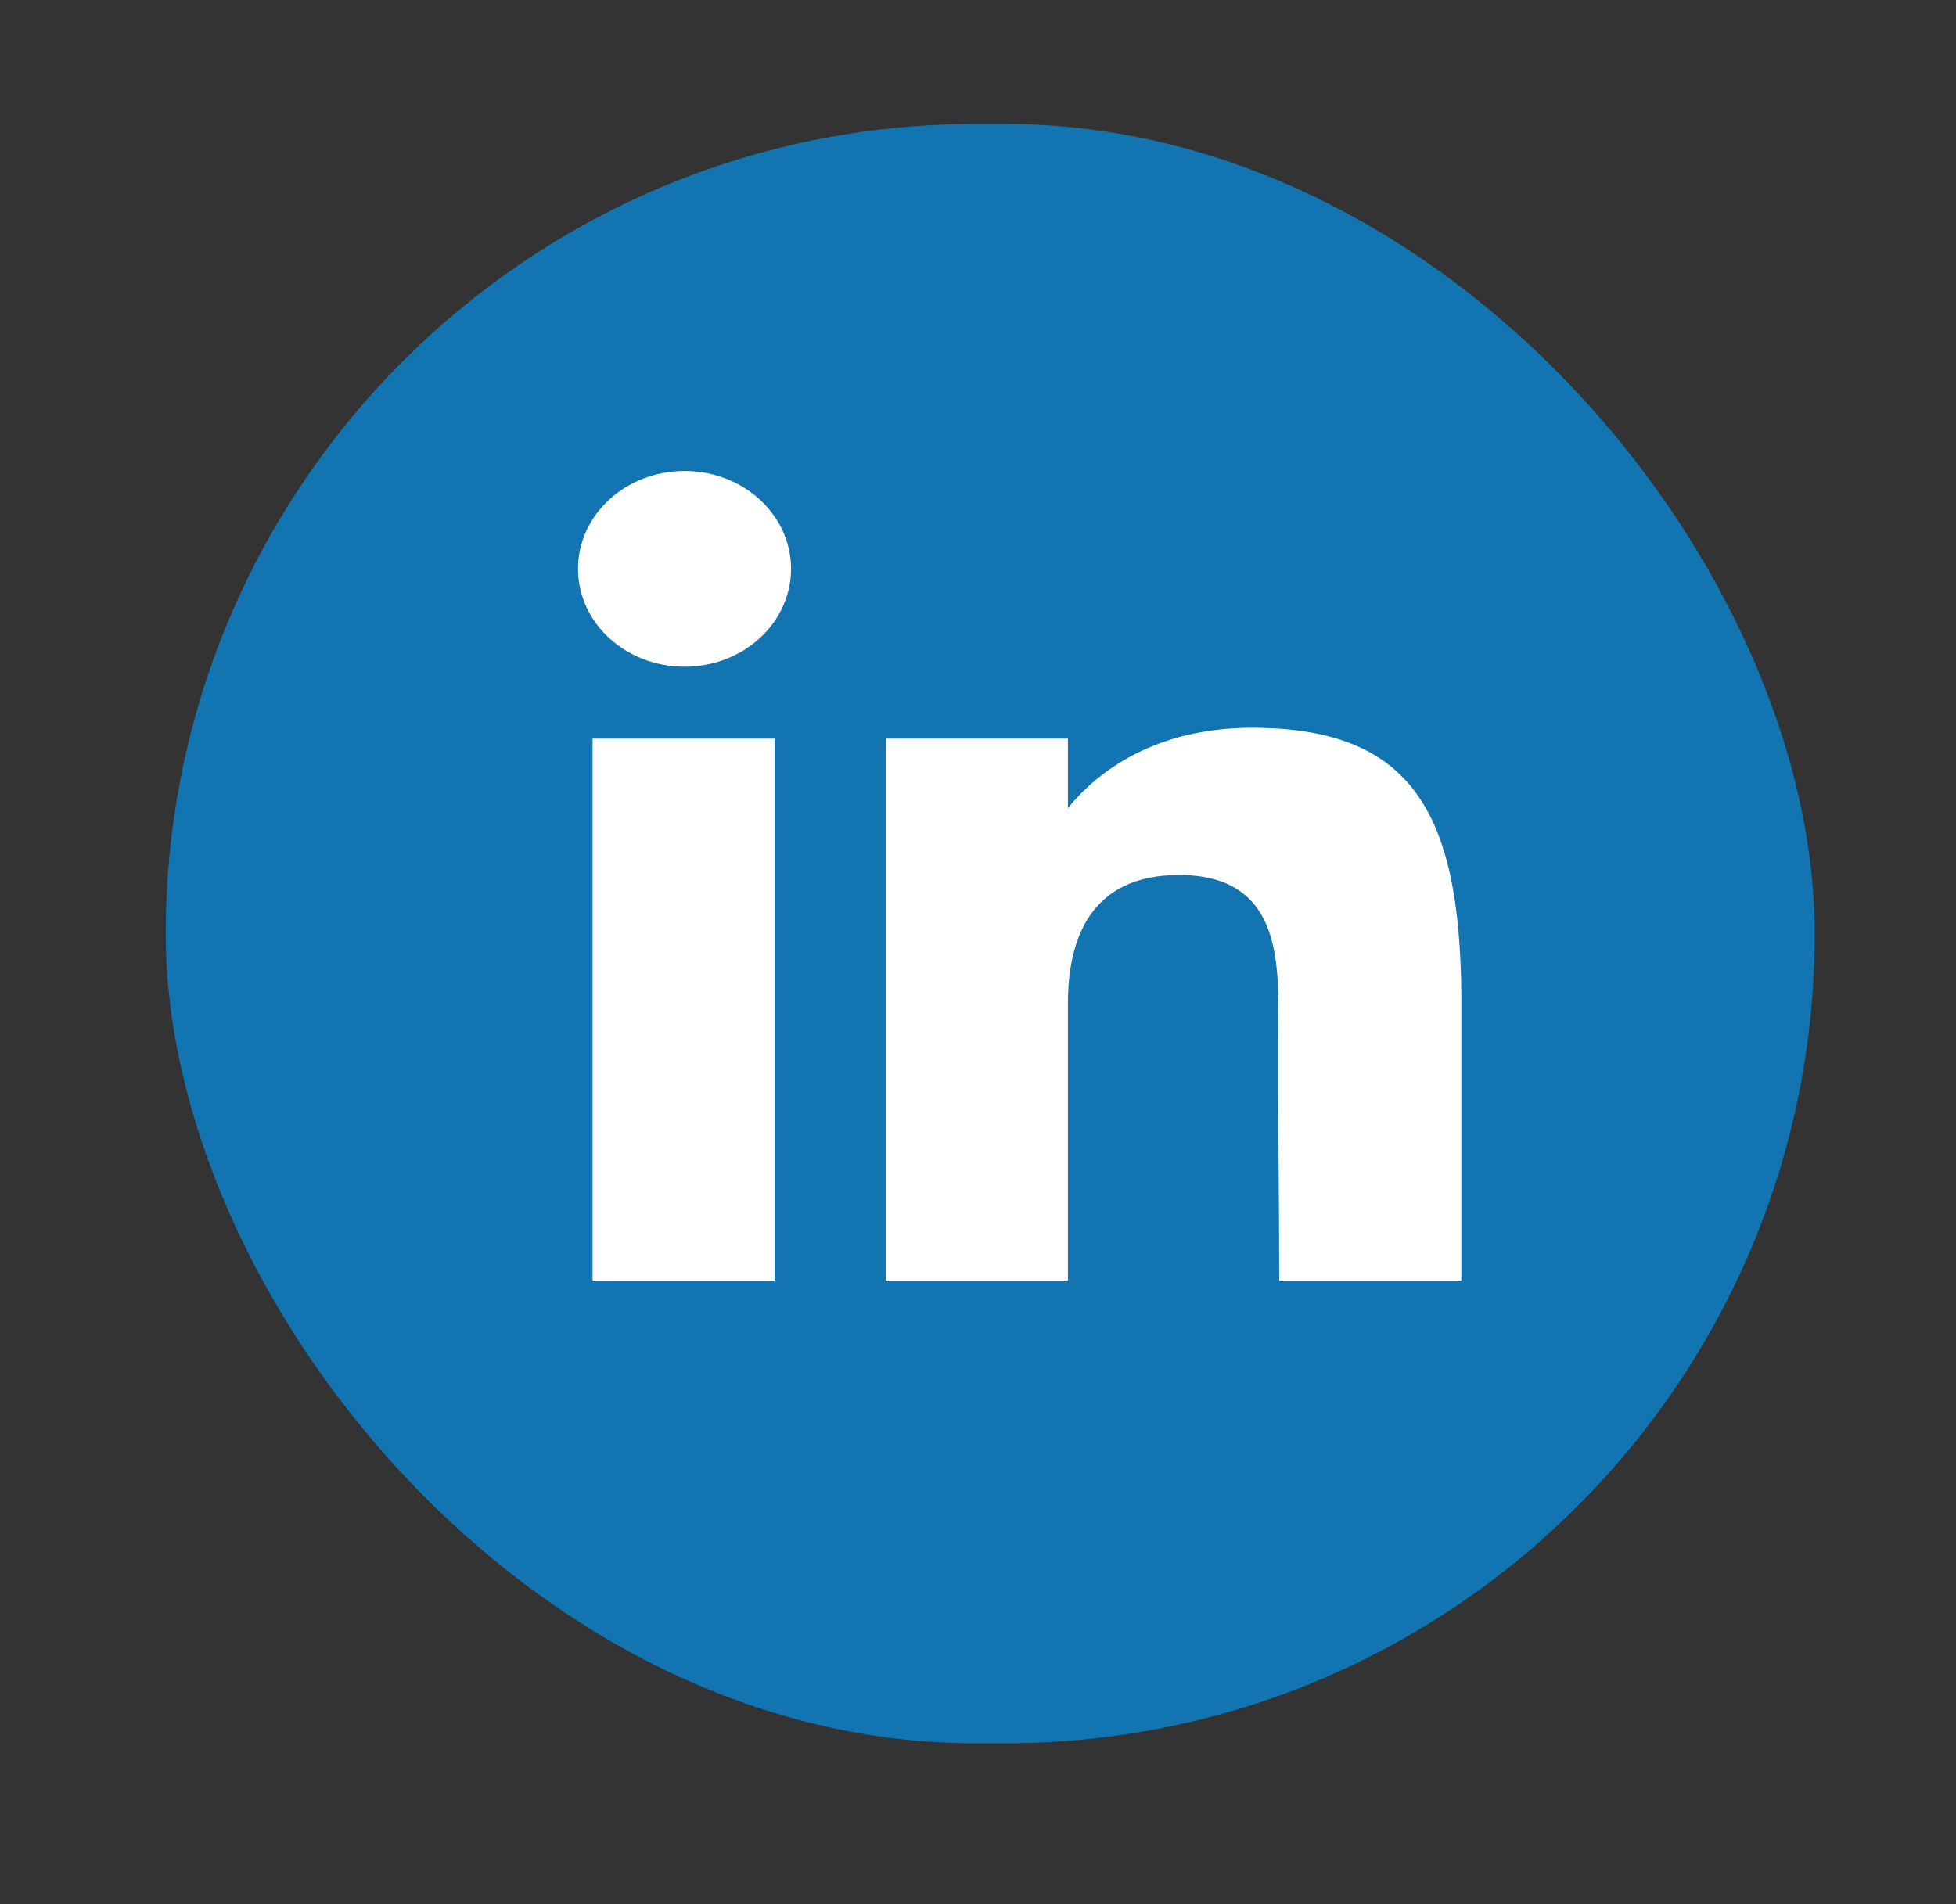 <svg width="38" height="37" viewBox="0 0 38 37" fill="none" xmlns="http://www.w3.org/2000/svg">
<rect x="0" y="0" width="38" height="37" fill="#333333" stroke="none"/>
<rect x="3.22" y="2.409" width="32.035" height="31.465" rx="15.733" fill="#1275B1"/>
<path d="M15.368 11.053C15.368 12.104 14.442 12.955 13.299 12.955C12.155 12.955 11.229 12.104 11.229 11.053C11.229 10.003 12.155 9.152 13.299 9.152C14.442 9.152 15.368 10.003 15.368 11.053Z" fill="white"/>
<path d="M11.512 14.353H15.05V24.885H11.512V14.353Z" fill="white"/>
<path d="M20.747 14.353H17.209V24.885H20.747C20.747 24.885 20.747 21.569 20.747 19.496C20.747 18.252 21.18 17.002 22.905 17.002C24.856 17.002 24.844 18.63 24.835 19.892C24.823 21.541 24.852 23.224 24.852 24.885H28.39V19.326C28.36 15.777 27.418 14.142 24.321 14.142C22.481 14.142 21.341 14.962 20.747 15.704V14.353Z" fill="white"/>
</svg>
